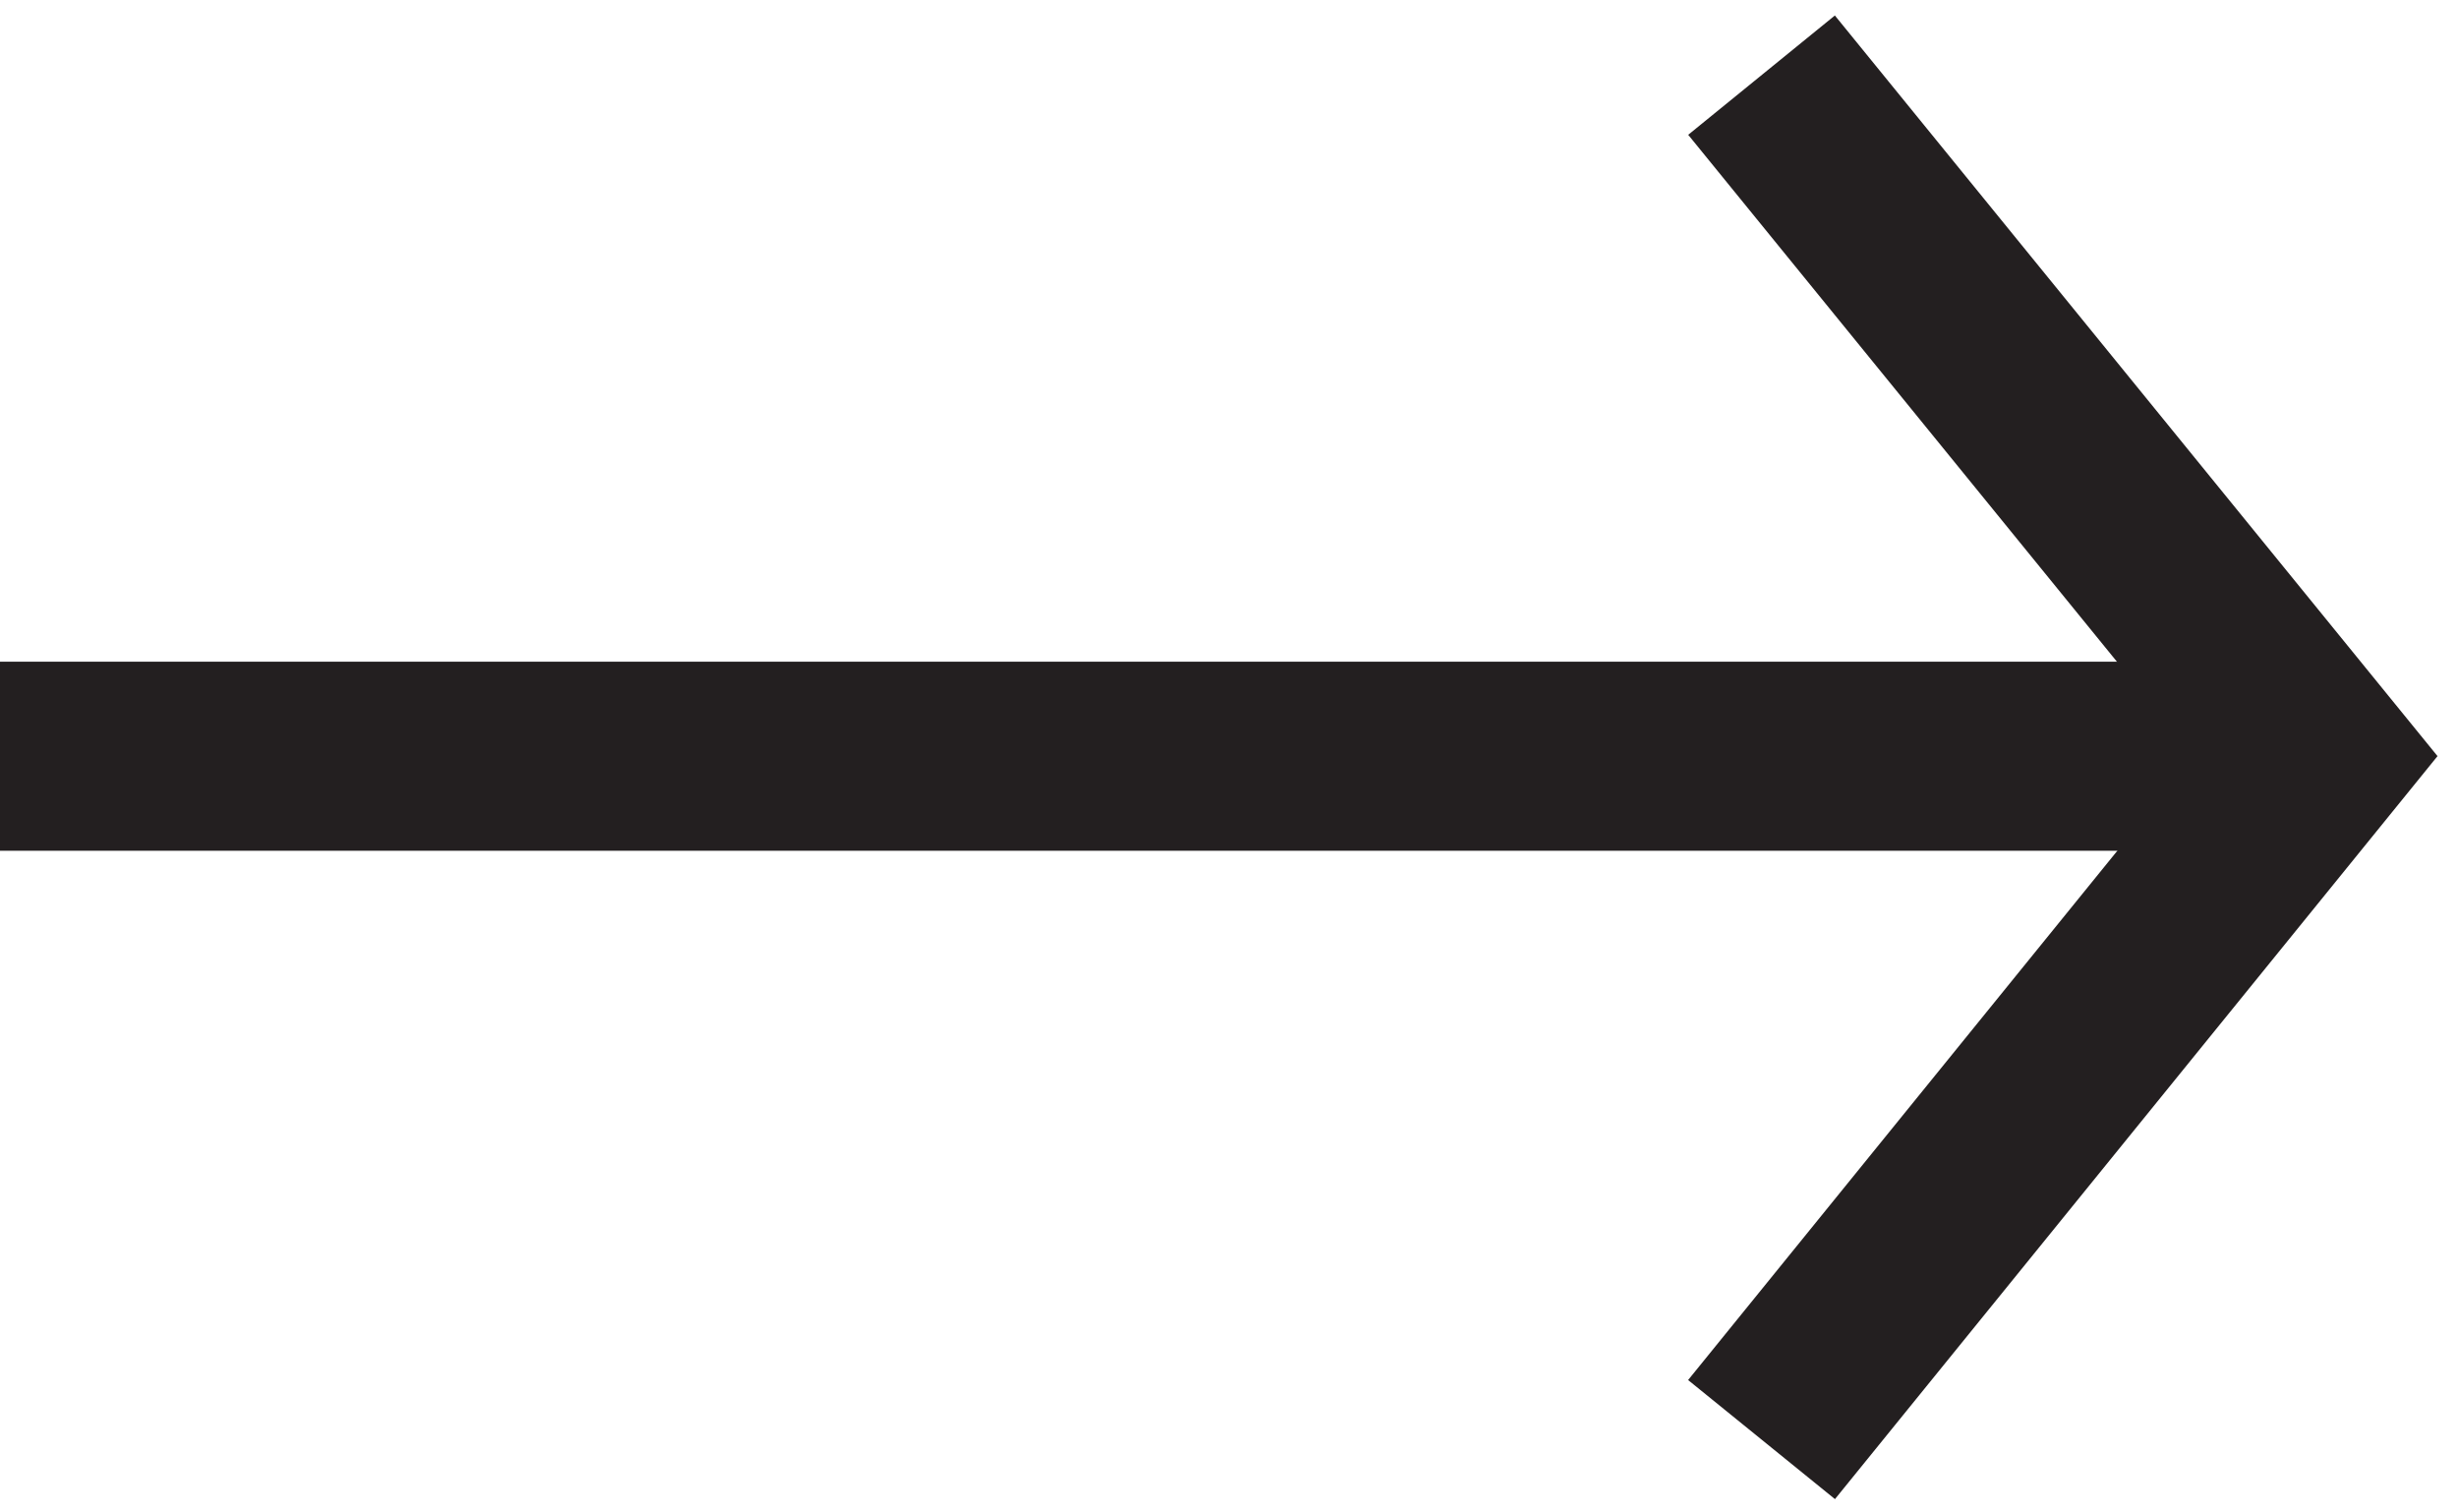 <svg width="26" height="16" viewBox="0 0 26 16" fill="none" xmlns="http://www.w3.org/2000/svg">
<path d="M18.633 15.229L24.495 8L18.633 0.795" stroke="#231F20" stroke-width="2" stroke-miterlimit="10"/>
<path d="M24 8L0 8" stroke="#231F20" stroke-width="2" stroke-miterlimit="10"/>
</svg>
